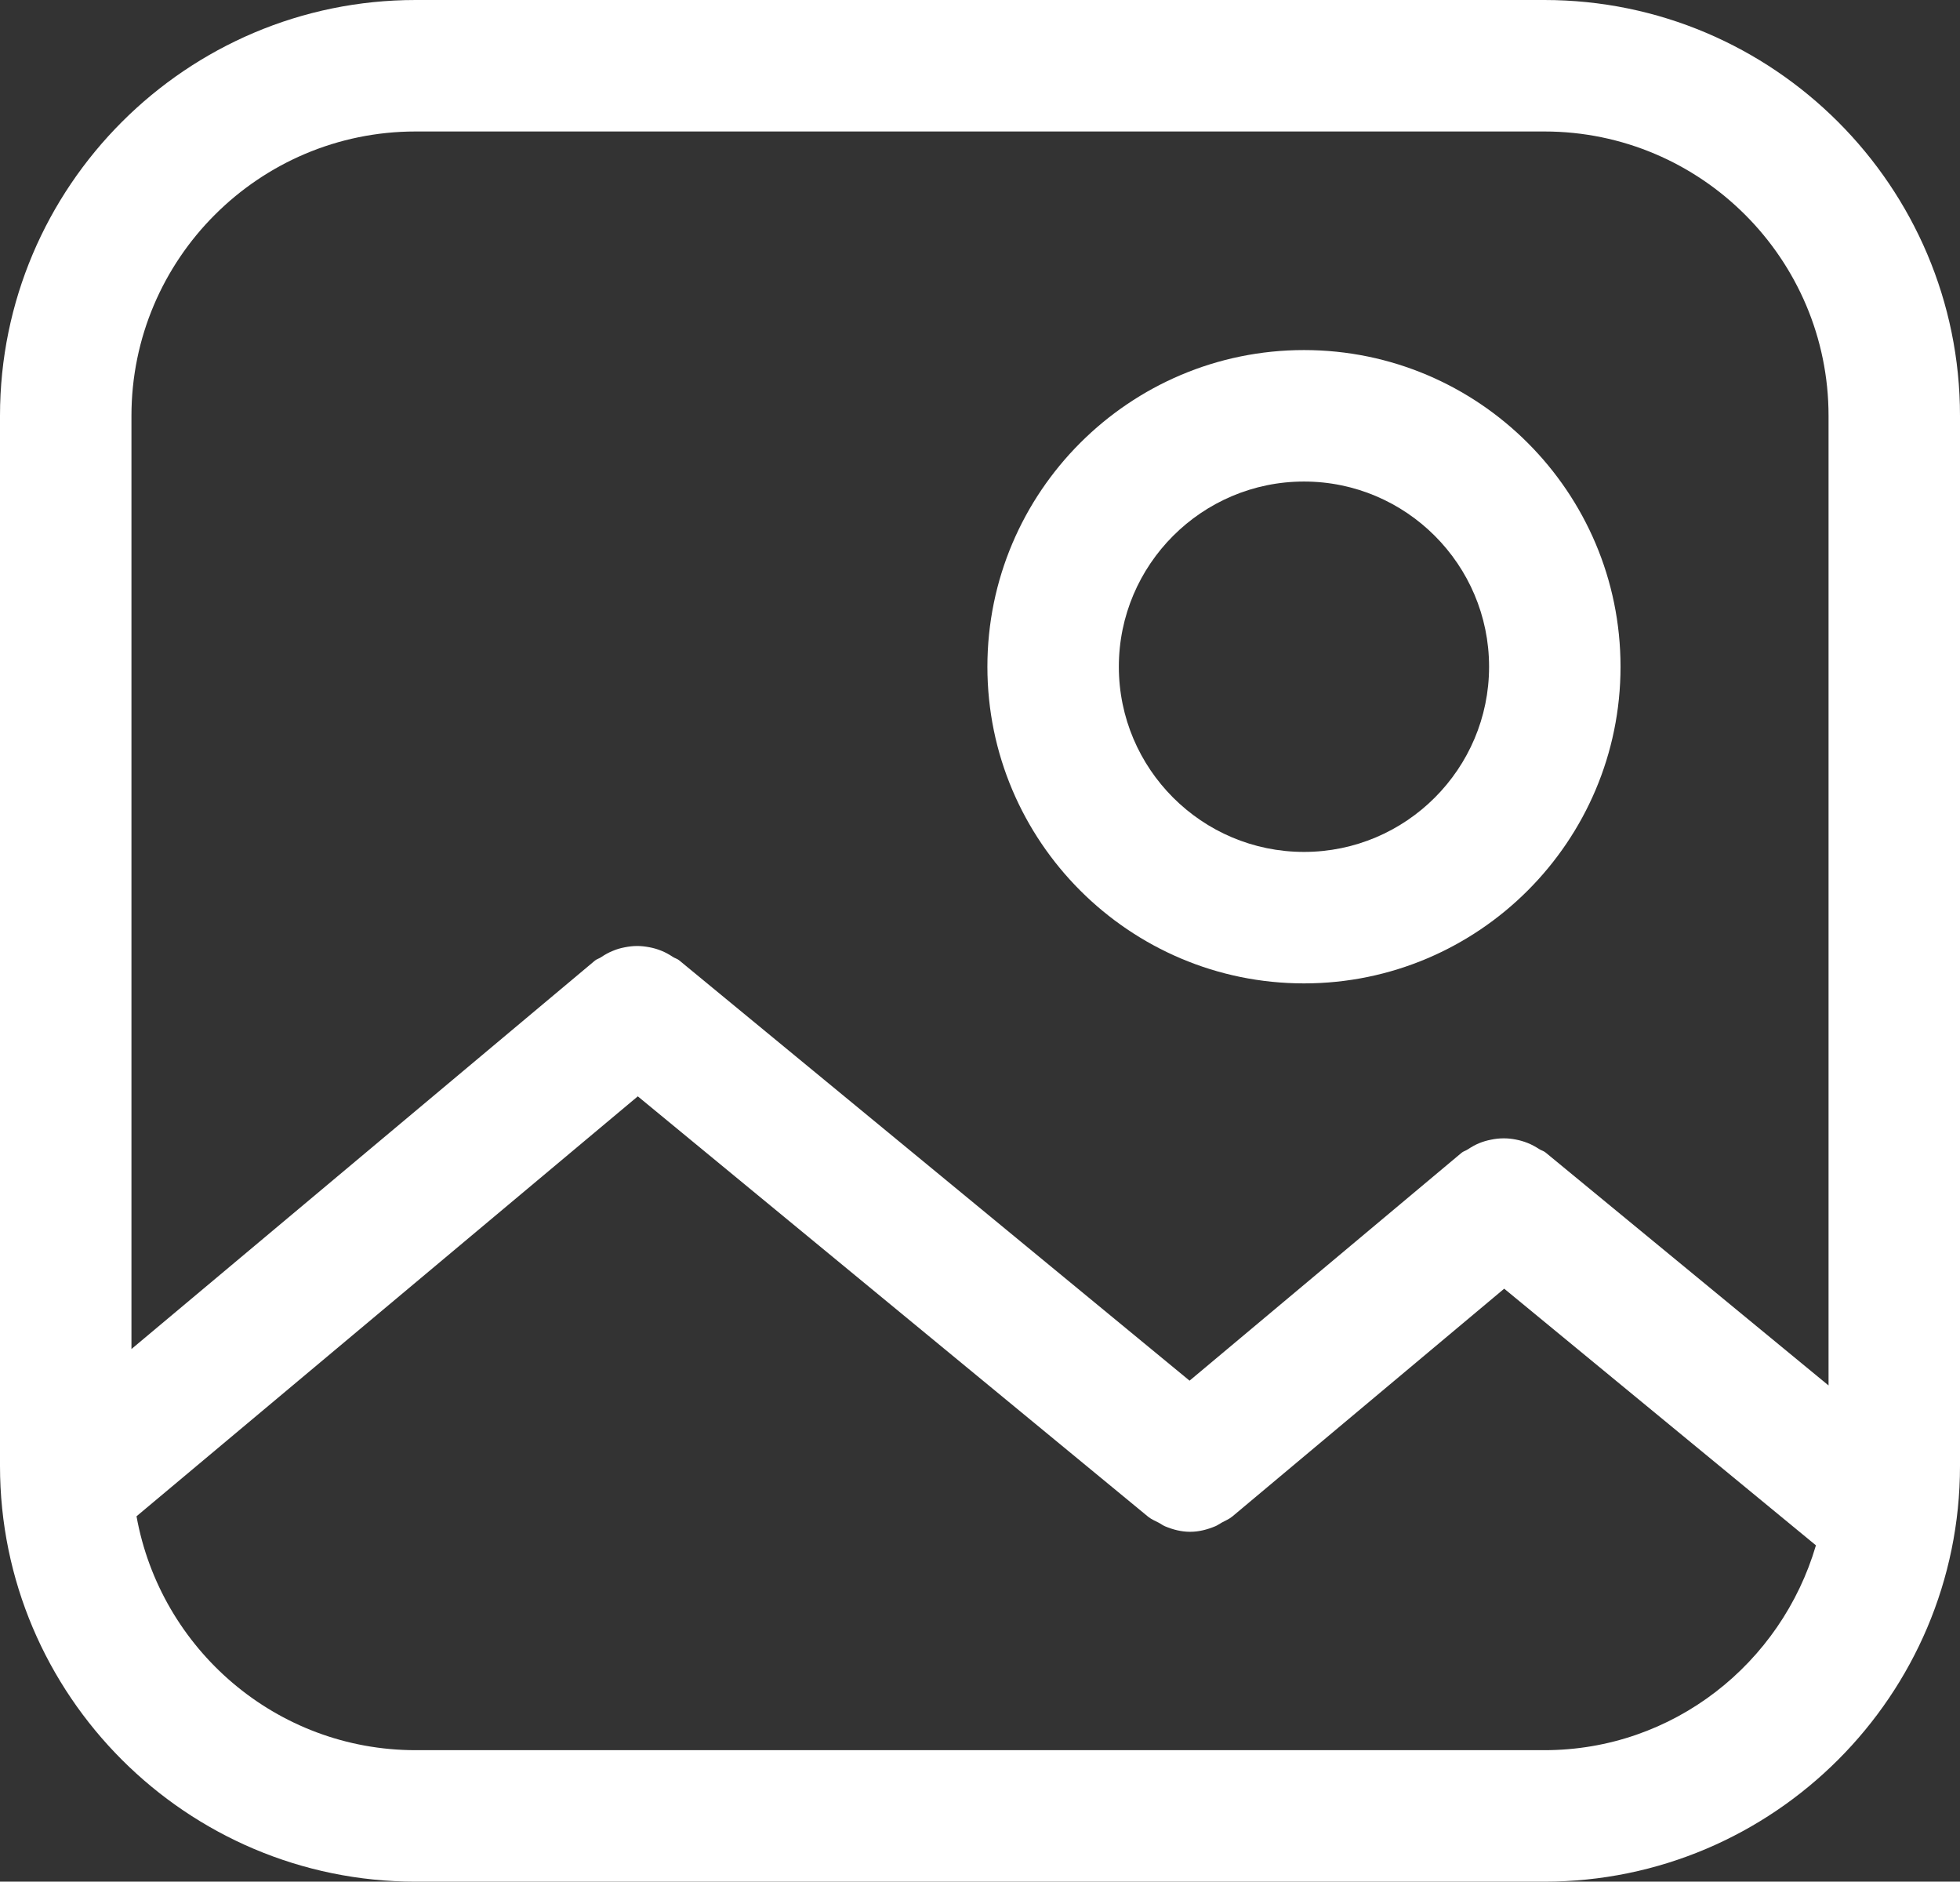 <?xml version="1.0" encoding="iso-8859-1"?>
<!-- Generator: Adobe Illustrator 16.0.0, SVG Export Plug-In . SVG Version: 6.00 Build 0)  -->
<!DOCTYPE svg PUBLIC "-//W3C//DTD SVG 1.1//EN" "http://www.w3.org/Graphics/SVG/1.1/DTD/svg11.dtd">
<svg version="1.1" id="&#x5716;&#x5C64;_1" xmlns="http://www.w3.org/2000/svg" xmlns:xlink="http://www.w3.org/1999/xlink" x="0px"
	 y="0px" width="29.821px" height="28.623px" viewBox="0 0 29.821 28.623" style="enable-background:new 0 0 29.821 28.623;"
	 xml:space="preserve">
<rect x="0" y="0" width="29.821" height="28.623" fill="#333333" stroke="none"/>
<path style="fill:#fff;" d="M19.84,5.325c-2.656,0-4.817,2.16-4.817,4.817c0,2.656,2.161,4.817,4.817,4.817
	s4.816-2.161,4.816-4.817C24.656,7.485,22.496,5.325,19.84,5.325 M19.84,12.959c-1.554,0-2.817-1.264-2.817-2.817
	c0-1.553,1.264-2.817,2.817-2.817c1.553,0,2.816,1.264,2.816,2.817C22.656,11.695,21.393,12.959,19.84,12.959"/>
<path style="fill:#fff;" d="M23.497,0H6.324C2.837,0,0,2.838,0,6.325v15.974c0,3.487,2.837,6.324,6.324,6.324h17.173
	c3.487,0,6.324-2.837,6.324-6.324V6.325C29.821,2.838,26.984,0,23.497,0 M23.497,26.623H6.324c-2.122,0-3.883-1.539-4.247-3.558
	l7.627-6.388l7.765,6.395c0.051,0.041,0.108,0.063,0.163,0.092c0.032,0.018,0.061,0.04,0.095,0.054
	c0.122,0.051,0.249,0.083,0.379,0.083h0.001h0.002c0.131,0,0.259-0.033,0.383-0.085c0.034-0.014,0.062-0.036,0.095-0.054
	c0.056-0.031,0.114-0.053,0.164-0.095l4.135-3.464l4.743,3.904C27.102,25.303,25.459,26.623,23.497,26.623 M27.821,21.075
	l-4.306-3.544c-0.029-0.024-0.065-0.031-0.097-0.052c-0.056-0.036-0.111-0.067-0.174-0.092c-0.061-0.024-0.119-0.041-0.182-0.053
	c-0.063-0.012-0.124-0.019-0.188-0.018c-0.063,0-0.124,0.007-0.187,0.02c-0.063,0.012-0.121,0.029-0.183,0.054
	c-0.061,0.025-0.117,0.058-0.174,0.095c-0.031,0.021-0.065,0.027-0.094,0.052l-4.137,3.465l-7.768-6.396
	c-0.029-0.023-0.064-0.03-0.095-0.051c-0.056-0.037-0.112-0.068-0.174-0.093c-0.062-0.025-0.122-0.042-0.187-0.054
	c-0.061-0.011-0.119-0.018-0.18-0.018c-0.067,0-0.13,0.008-0.195,0.021c-0.061,0.012-0.118,0.028-0.176,0.053
	c-0.063,0.025-0.12,0.057-0.178,0.096c-0.03,0.021-0.065,0.028-0.093,0.051L2,20.521V6.325C2,3.94,3.94,2,6.324,2h17.173
	c2.384,0,4.324,1.94,4.324,4.325V21.075z"/>
</svg>
